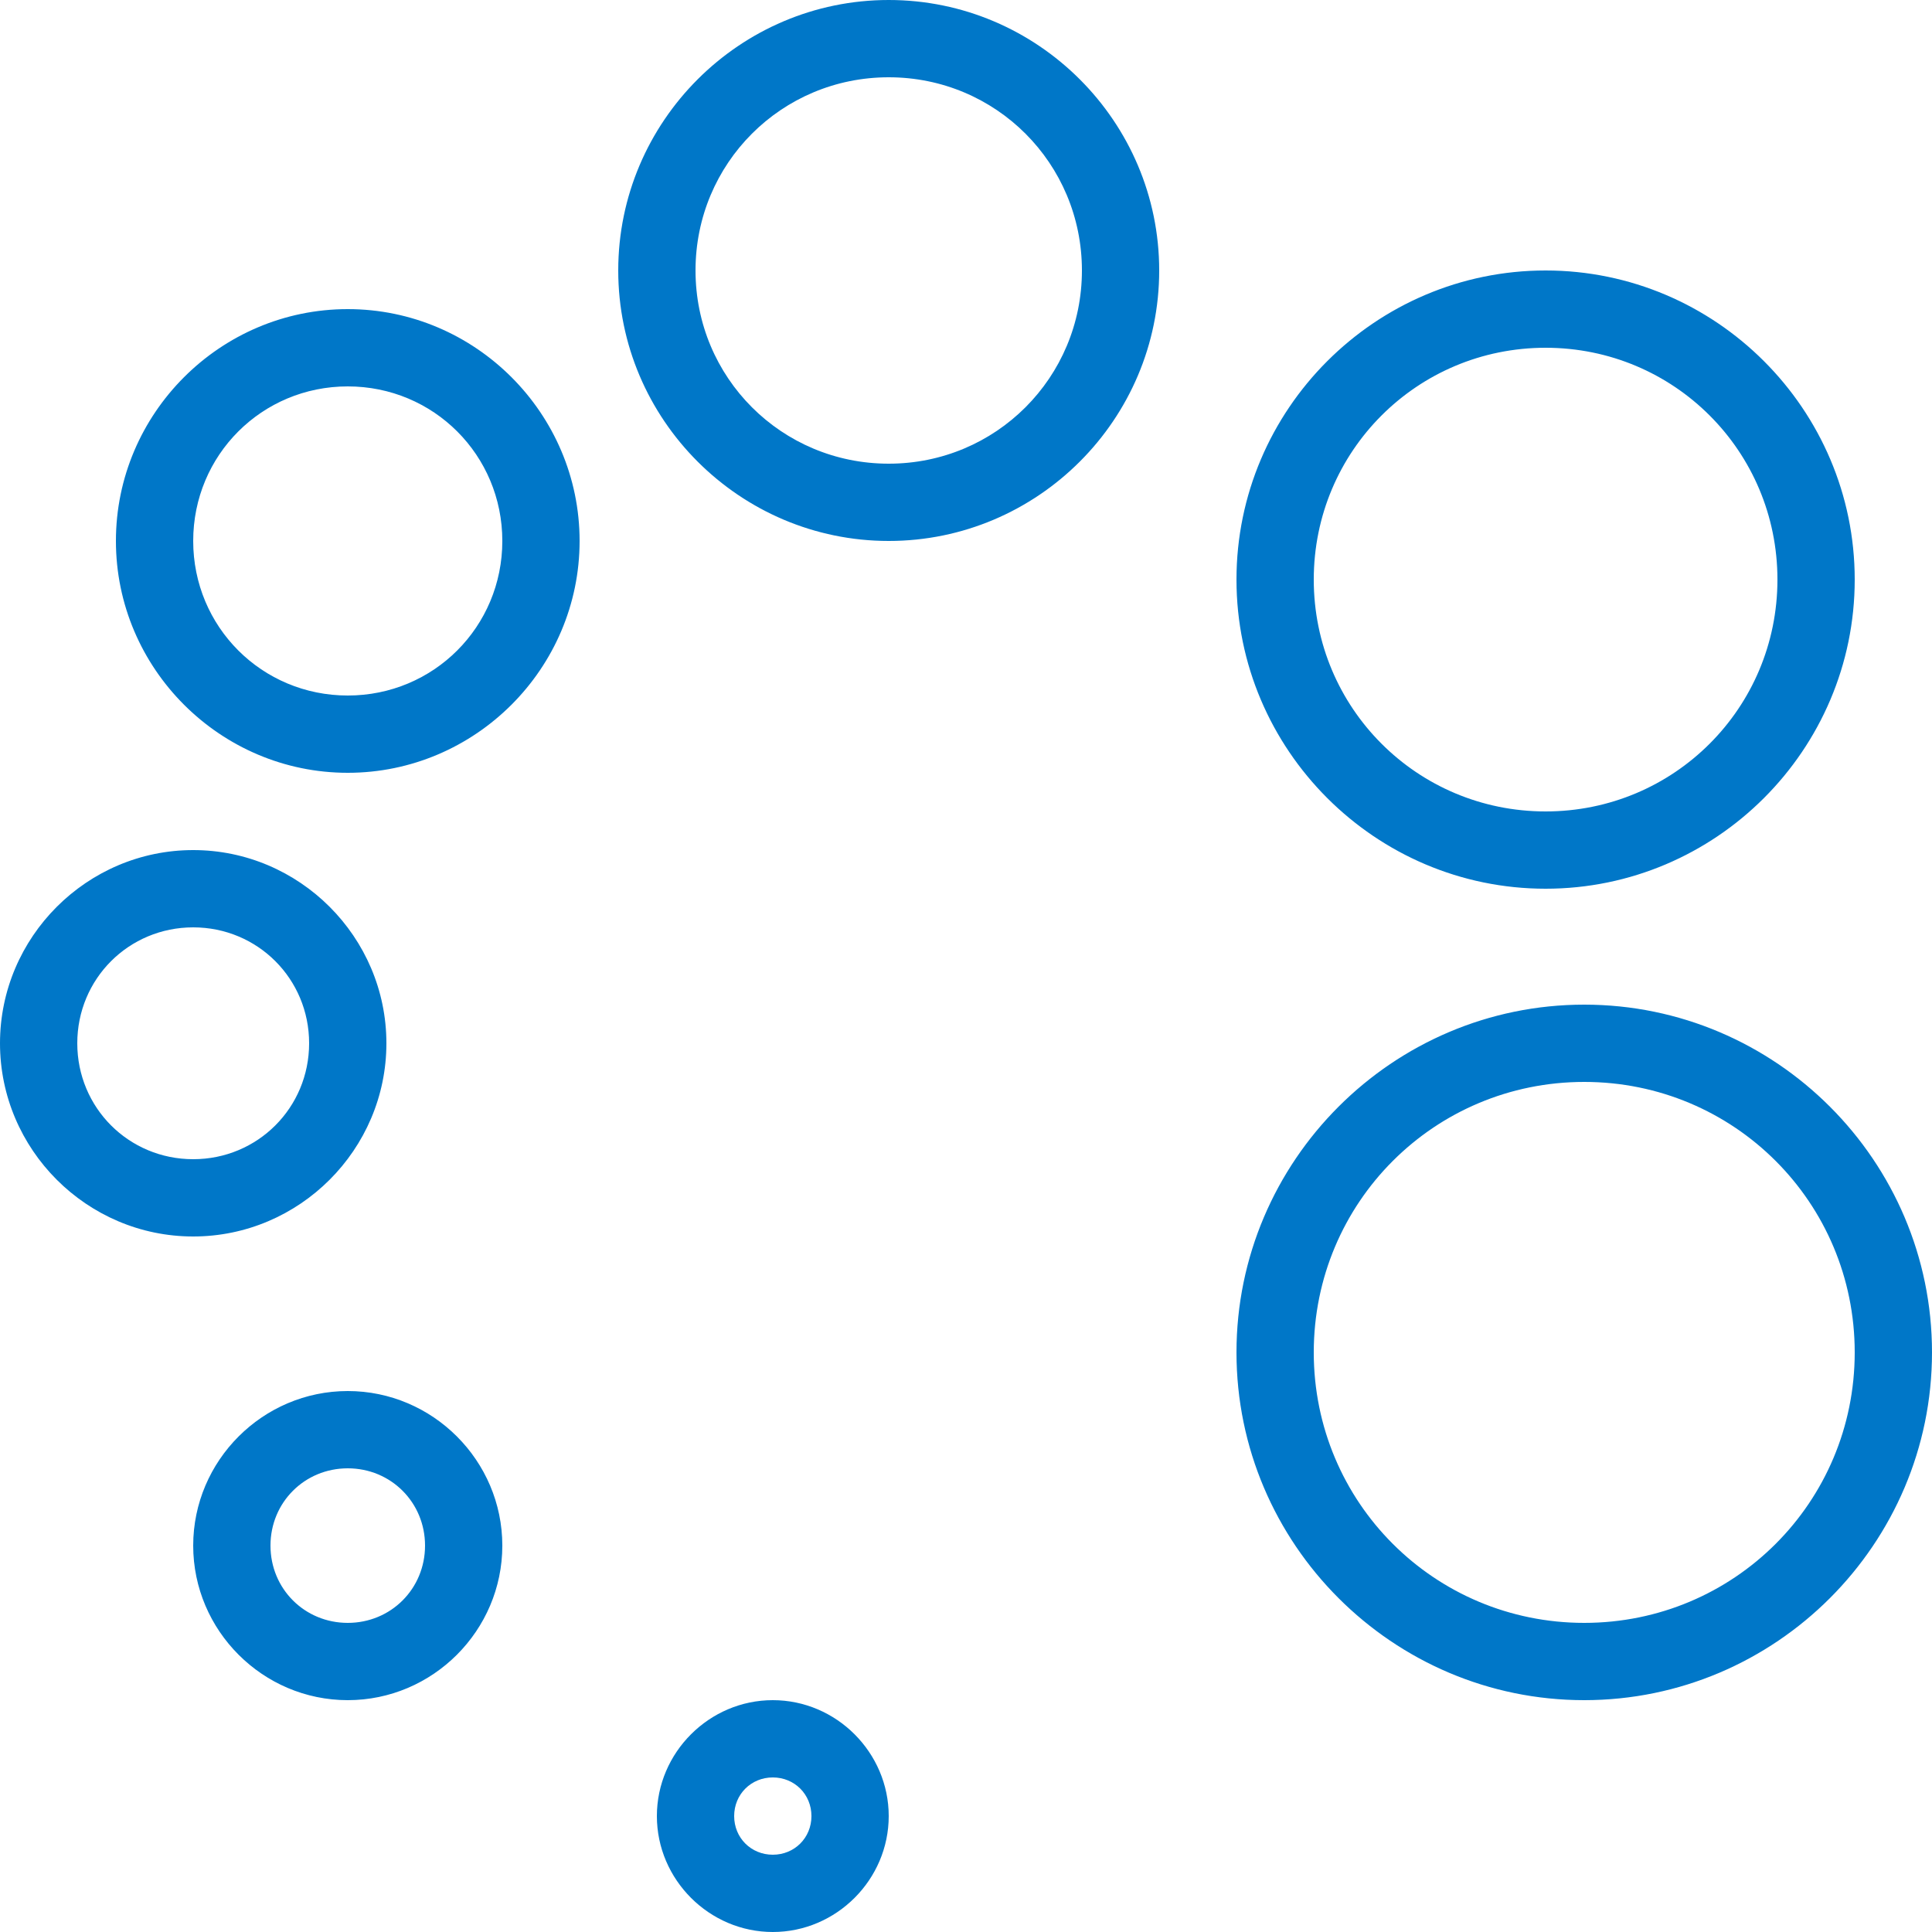 <?xml version="1.0"?>
<svg xmlns="http://www.w3.org/2000/svg" xmlns:xlink="http://www.w3.org/1999/xlink" version="1.1" viewBox="0 0 224 224" width="500px" height="500px"><g fill="none" fill-rule="nonzero" stroke="none" stroke-width="1" stroke-linecap="butt" stroke-linejoin="miter" stroke-miterlimit="10" stroke-dasharray="" stroke-dashoffset="0" font-family="none" font-weight="none" font-size="none" text-anchor="none" style="mix-blend-mode: normal"><path d="M0,224v-224h224v224z" fill="none"/><g fill="#0077c8"><g id="surface1"><path d="M103.04,0c-17.273,0 -31.36,14.088 -31.36,31.36c0,17.273 14.088,31.36 31.36,31.36c17.273,0 31.36,-14.088 31.36,-31.36c0,-17.273 -14.088,-31.36 -31.36,-31.36zM103.04,8.96c12.425,0 22.4,9.975 22.4,22.4c0,12.425 -9.975,22.4 -22.4,22.4c-12.425,0 -22.4,-9.975 -22.4,-22.4c0,-12.425 9.975,-22.4 22.4,-22.4zM179.2,31.36c-19.74,0 -35.84,16.1 -35.84,35.84c0,19.74 16.1,35.84 35.84,35.84c19.74,0 35.84,-16.1 35.84,-35.84c0,-19.74 -16.1,-35.84 -35.84,-35.84zM40.32,35.84c-14.787,0 -26.88,12.092 -26.88,26.88c0,14.787 12.092,26.88 26.88,26.88c14.787,0 26.88,-12.092 26.88,-26.88c0,-14.787 -12.092,-26.88 -26.88,-26.88zM179.2,40.32c14.893,0 26.88,11.988 26.88,26.88c0,14.893 -11.988,26.88 -26.88,26.88c-14.893,0 -26.88,-11.988 -26.88,-26.88c0,-14.893 11.988,-26.88 26.88,-26.88zM40.32,44.8c9.957,0 17.92,7.963 17.92,17.92c0,9.957 -7.963,17.92 -17.92,17.92c-9.957,0 -17.92,-7.963 -17.92,-17.92c0,-9.957 7.963,-17.92 17.92,-17.92zM22.4,98.56c-12.32,0 -22.4,10.08 -22.4,22.4c0,12.32 10.08,22.4 22.4,22.4c12.32,0 22.4,-10.08 22.4,-22.4c0,-12.32 -10.08,-22.4 -22.4,-22.4zM22.4,107.52c7.473,0 13.44,5.968 13.44,13.44c0,7.473 -5.968,13.44 -13.44,13.44c-7.473,0 -13.44,-5.968 -13.44,-13.44c0,-7.473 5.968,-13.44 13.44,-13.44zM183.68,116.48c-22.207,0 -40.32,18.113 -40.32,40.32c0,22.207 18.113,40.32 40.32,40.32c22.207,0 40.32,-18.113 40.32,-40.32c0,-22.207 -18.113,-40.32 -40.32,-40.32zM183.68,125.44c17.378,0 31.36,13.982 31.36,31.36c0,17.378 -13.982,31.36 -31.36,31.36c-17.378,0 -31.36,-13.982 -31.36,-31.36c0,-17.378 13.982,-31.36 31.36,-31.36zM40.32,161.28c-9.852,0 -17.92,8.068 -17.92,17.92c0,9.852 8.068,17.92 17.92,17.92c9.852,0 17.92,-8.068 17.92,-17.92c0,-9.852 -8.068,-17.92 -17.92,-17.92zM40.32,170.24c5.005,0 8.96,3.955 8.96,8.96c0,5.005 -3.955,8.96 -8.96,8.96c-5.005,0 -8.96,-3.955 -8.96,-8.96c0,-5.005 3.955,-8.96 8.96,-8.96zM89.6,197.12c-7.367,0 -13.44,6.072 -13.44,13.44c0,7.367 6.072,13.44 13.44,13.44c7.367,0 13.44,-6.072 13.44,-13.44c0,-7.367 -6.072,-13.44 -13.44,-13.44zM89.6,206.08c2.52,0 4.48,1.96 4.48,4.48c0,2.52 -1.96,4.48 -4.48,4.48c-2.52,0 -4.48,-1.96 -4.48,-4.48c0,-2.52 1.96,-4.48 4.48,-4.48z"/></g></g></g></svg>
